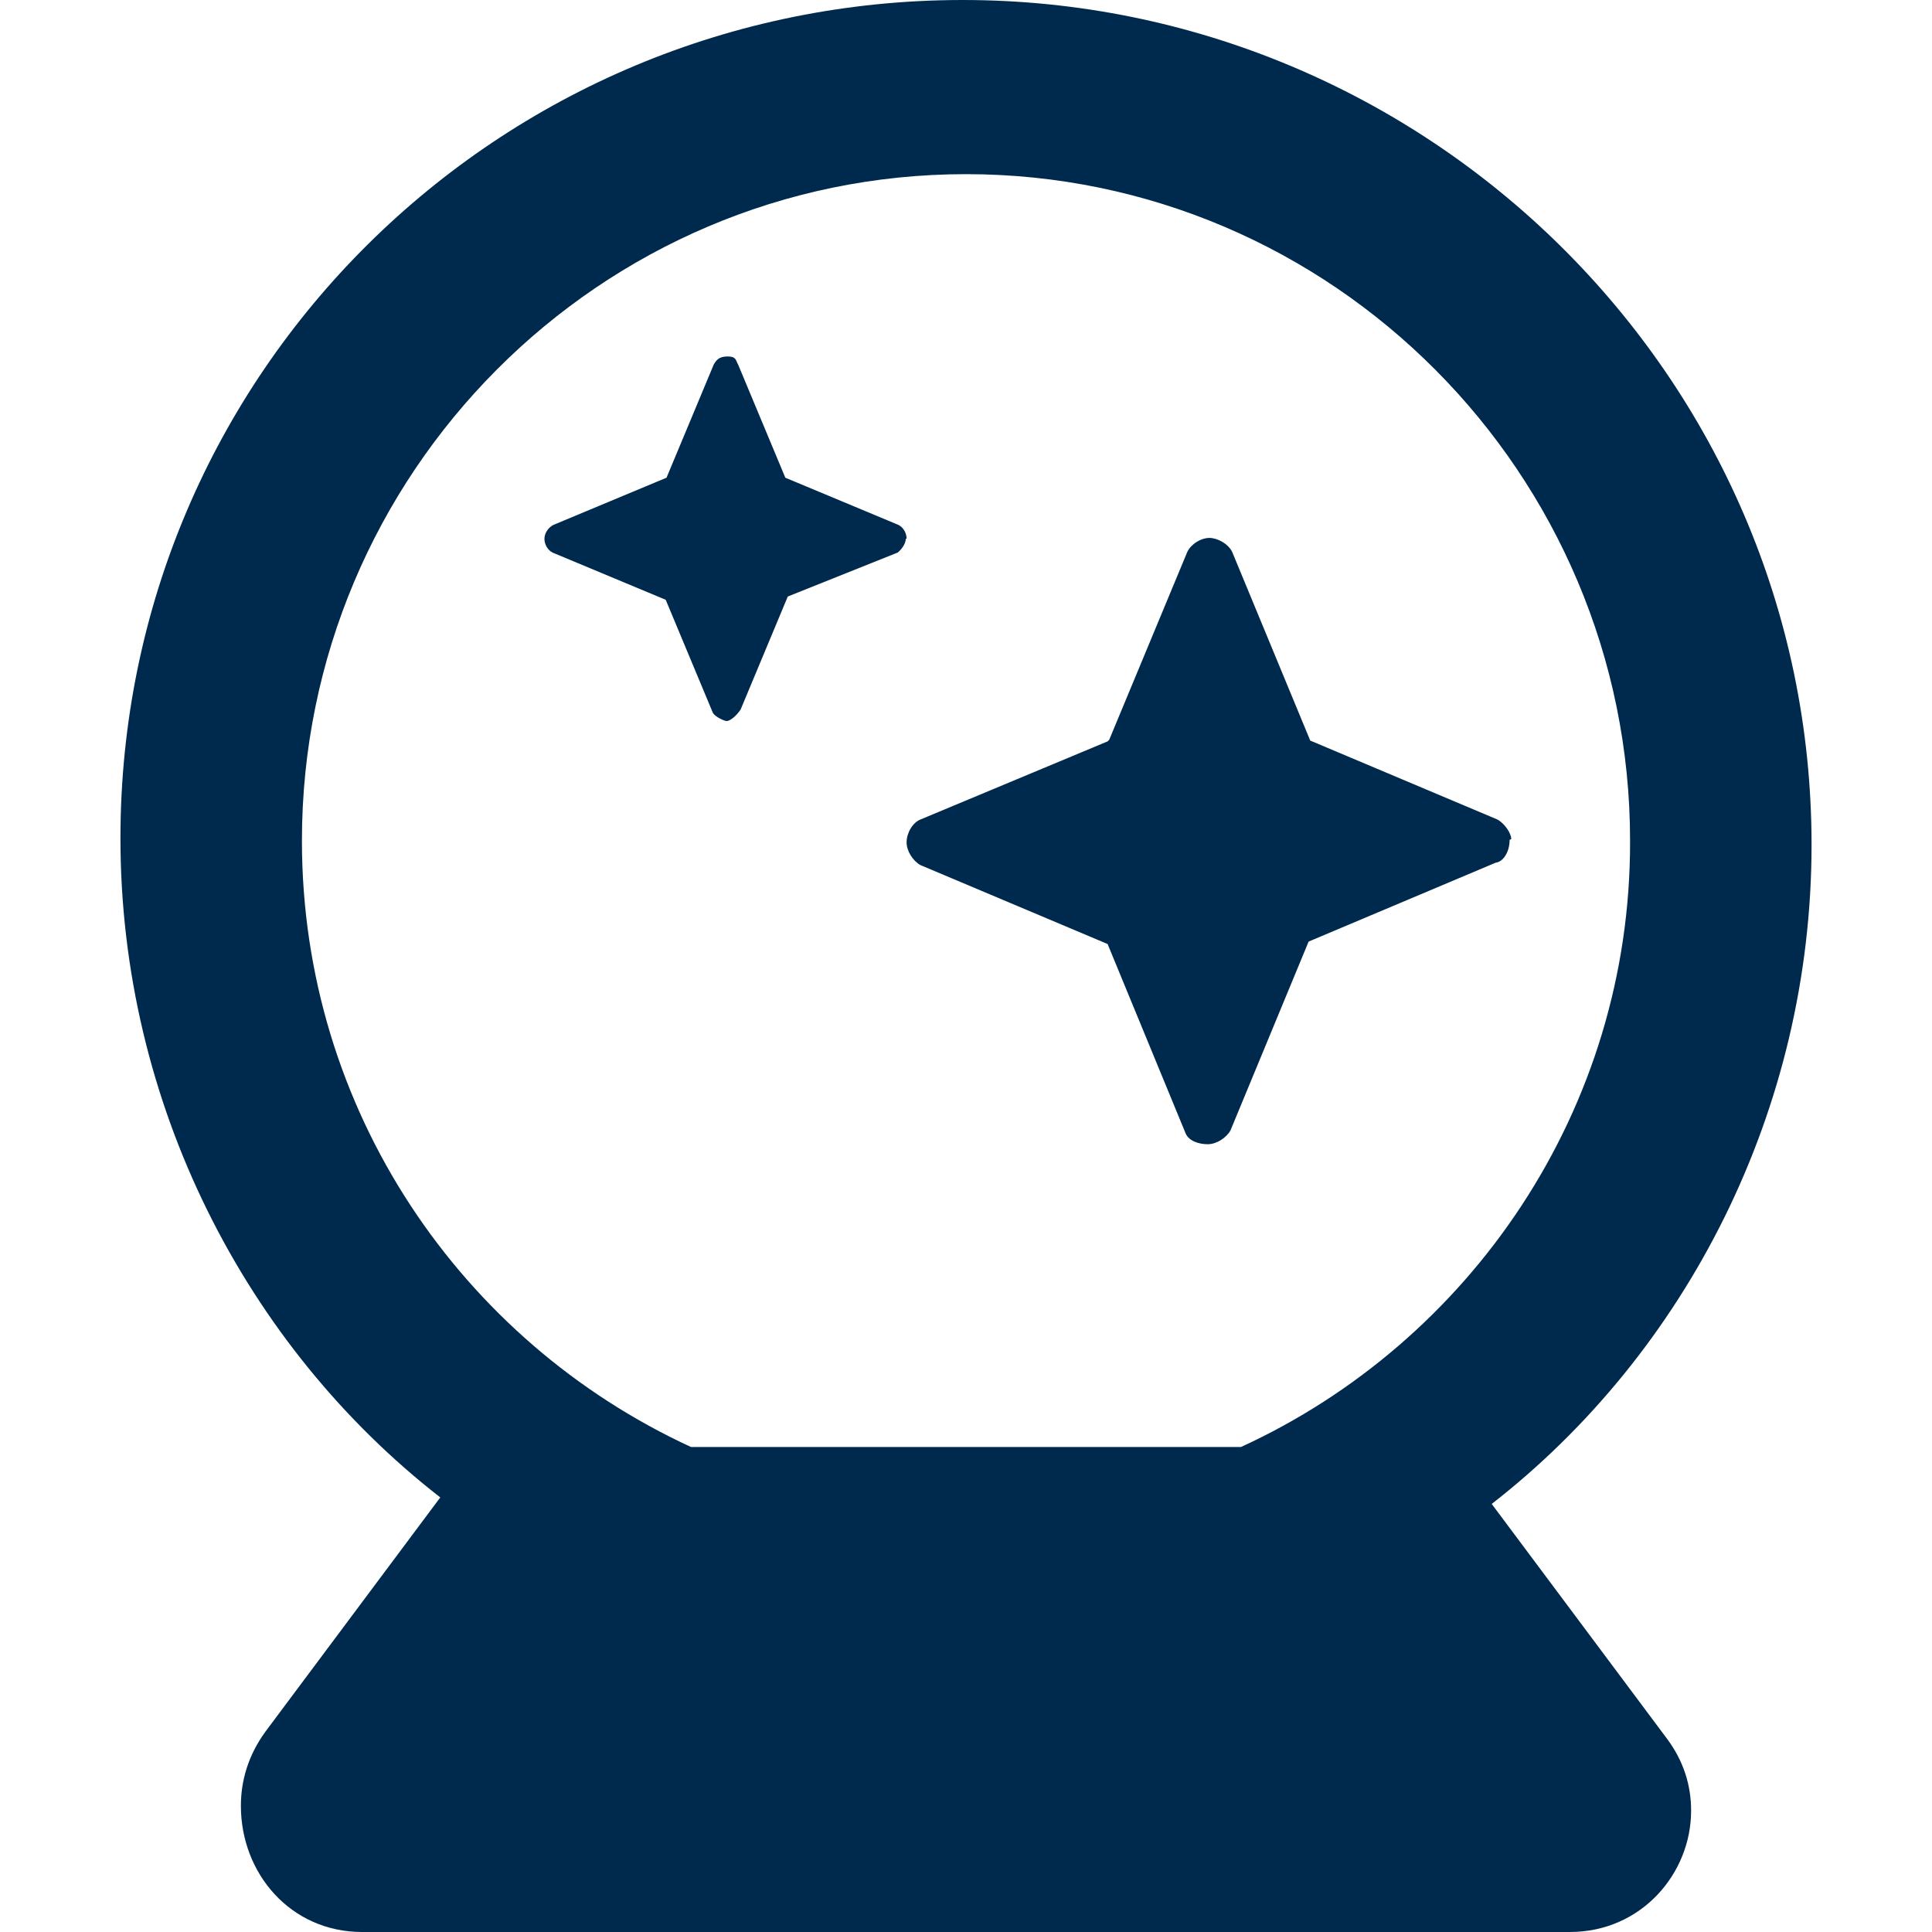 <?xml version="1.0" encoding="UTF-8"?>
<svg xmlns="http://www.w3.org/2000/svg" id="Layer_2" data-name="Layer 2" viewBox="0 0 23.74 23.74">
  <defs>
    <style> .cls-1 { fill: #002a4d; } .cls-2 { fill: none; } </style>
  </defs>
  <g id="Layer_2-2" data-name="Layer 2">
    <g>
      <rect class="cls-2" width="23.74" height="23.74"></rect>
      <path class="cls-1" d="M20.48,21.36c.21.28.3.58.3.89,0,.77-.61,1.49-1.49,1.49H4.45c-.88,0-1.49-.72-1.49-1.55,0-.31.09-.62.3-.91l2.15-2.88c-2.39-1.86-3.93-4.84-3.93-8.1C1.48,4.58,6.13,0,11.83,0s10.43,4.62,10.43,10.38c0,3.26-1.54,6.24-3.93,8.1l2.15,2.88ZM20.03,10.33c0-4.51-3.66-8.19-8.16-8.19S3.71,5.82,3.71,10.33c0,3.31,1.96,6.15,4.78,7.45h6.76c2.81-1.29,4.79-4.14,4.78-7.45ZM11.13,6.62c0,.06-.05.13-.1.17l-1.35.54-.58,1.39c-.07.1-.14.14-.17.14s-.14-.05-.17-.1l-.58-1.39-1.39-.58c-.06-.03-.1-.1-.1-.17s.05-.14.11-.17l1.39-.58.58-1.39c.03-.05.06-.1.17-.1s.1.05.13.1l.58,1.39,1.39.58c.06.03.1.1.1.17ZM18.55,10.32c0,.15-.08.27-.17.28l-2.3.97-.96,2.32c-.05.09-.17.17-.28.17-.11,0-.23-.04-.27-.13l-.96-2.33-2.3-.97c-.09-.05-.17-.17-.17-.28s.07-.24.17-.28l2.3-.96.02-.02.96-2.31c.05-.1.17-.17.27-.17s.23.07.28.17l.96,2.32,2.3.97c.09.05.17.17.17.24Z"></path>
    </g>
  </g>
</svg>
